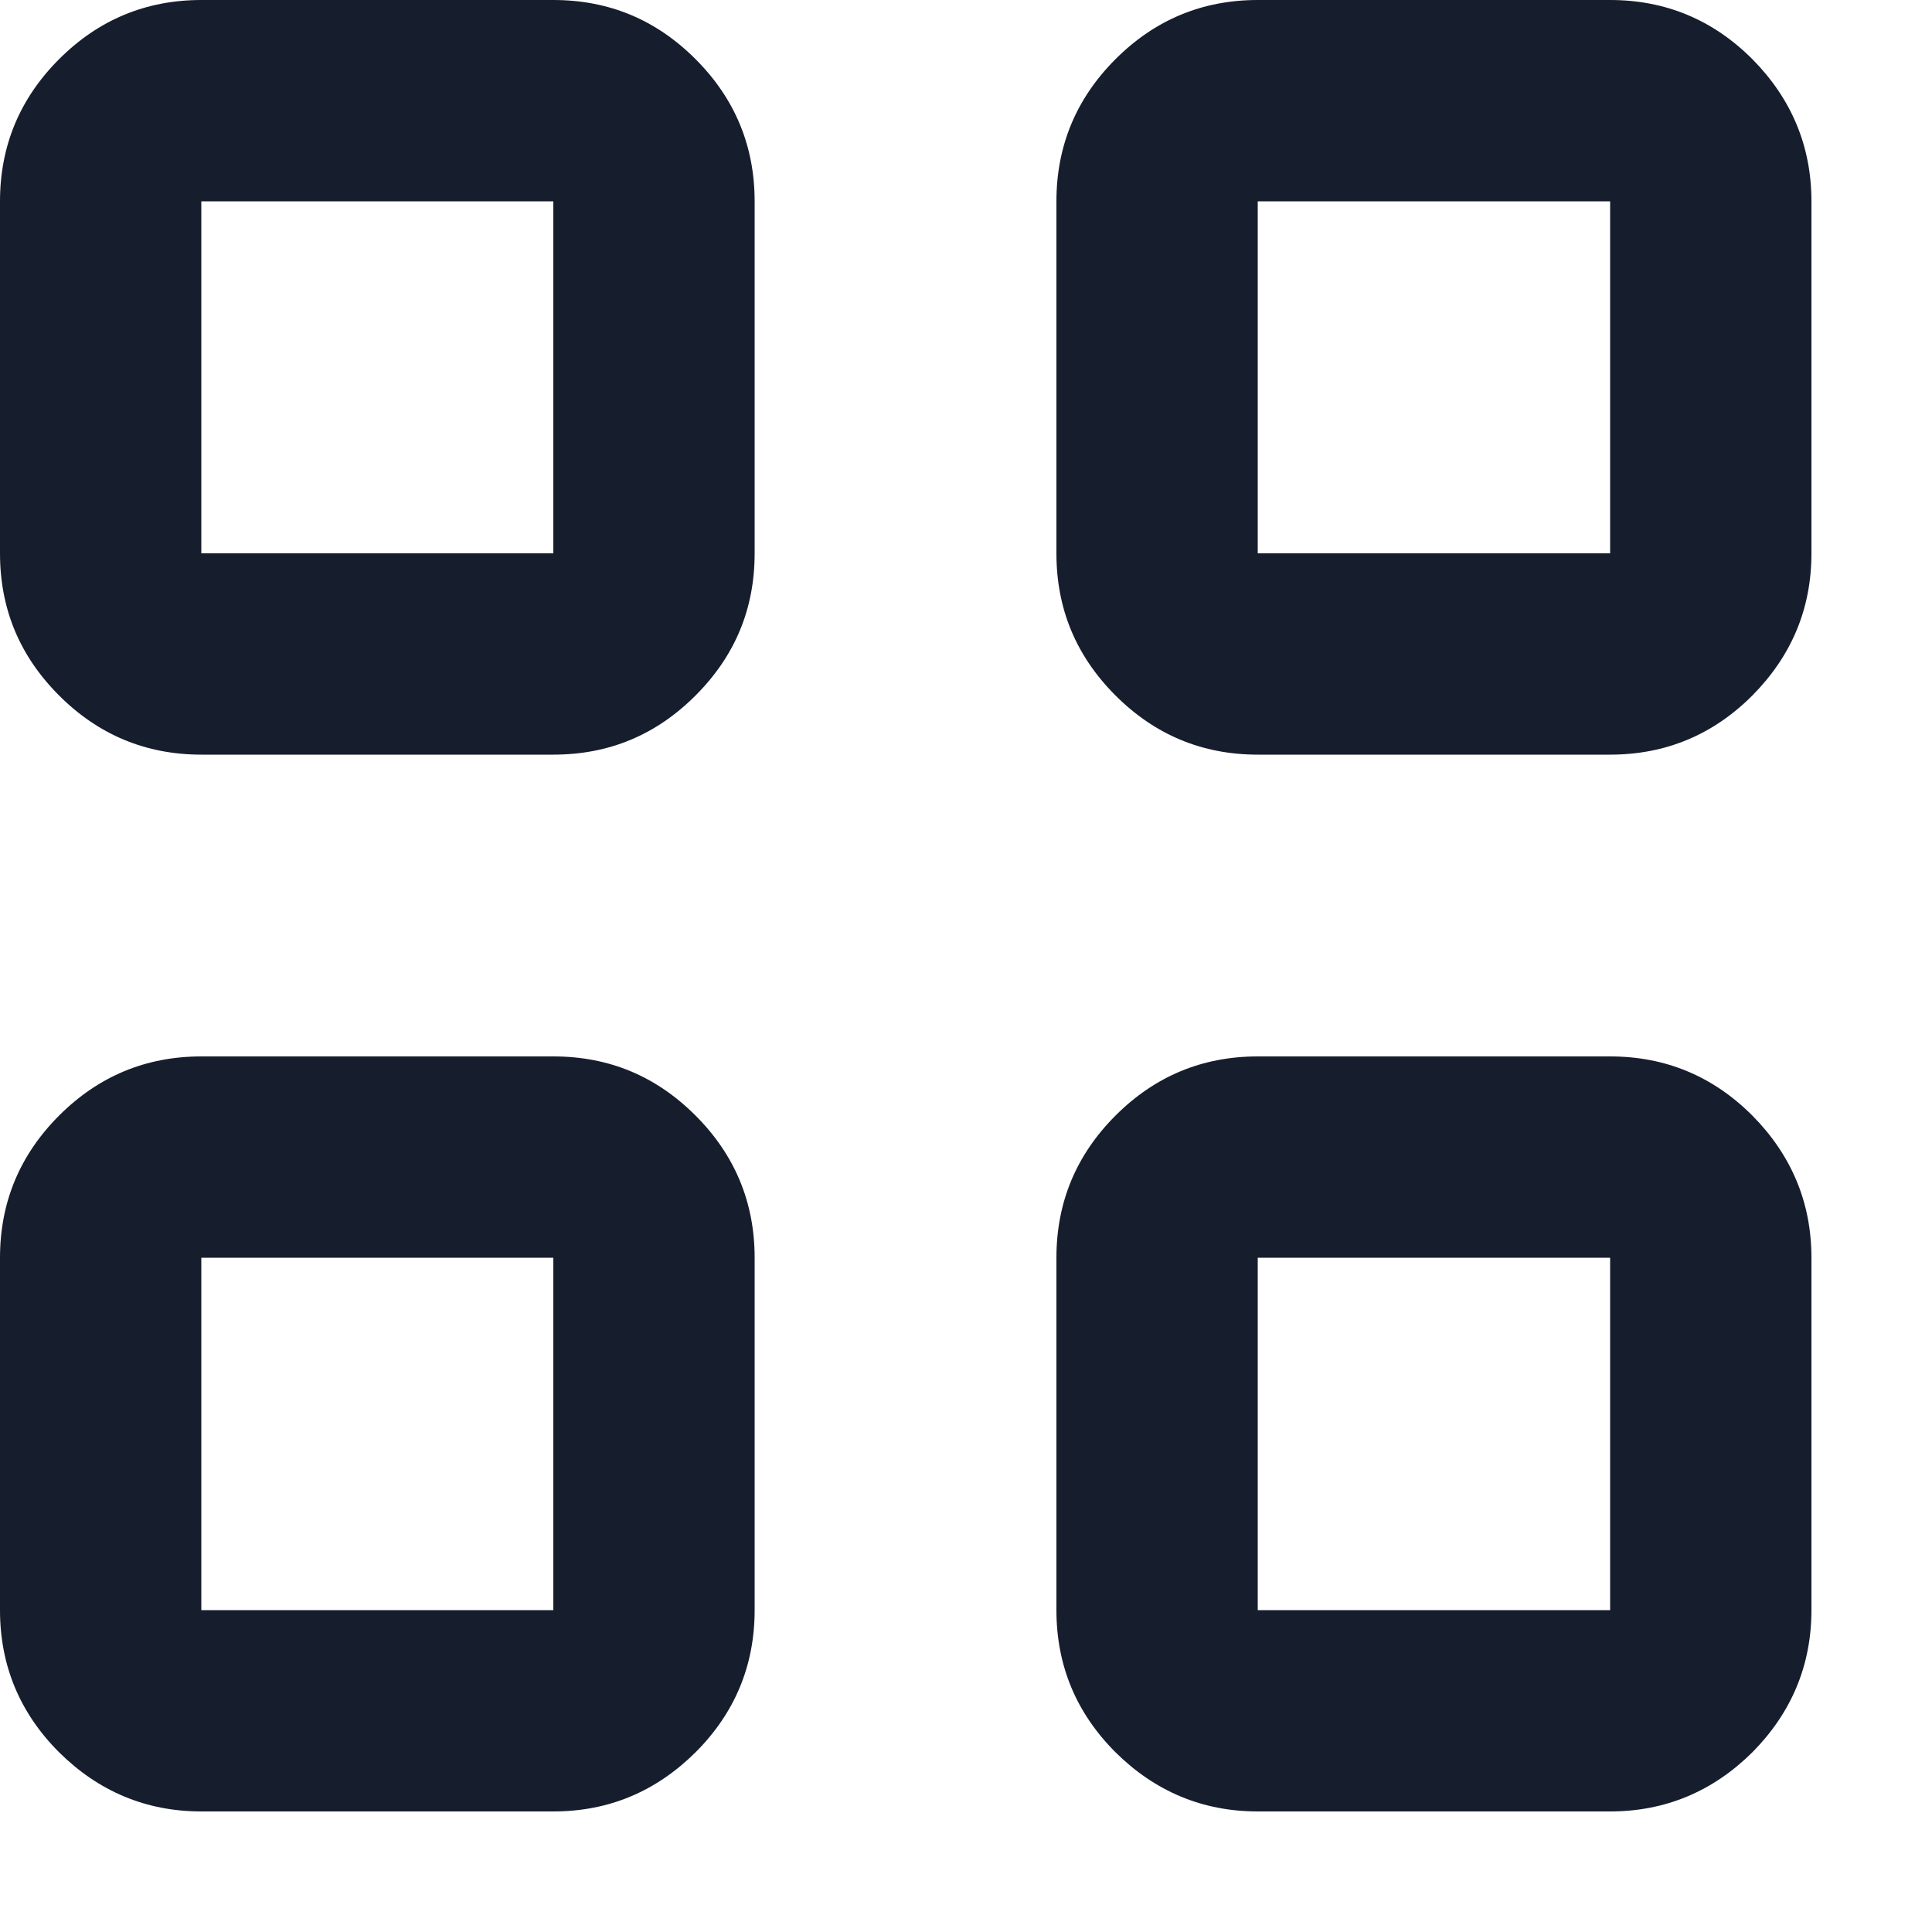 <?xml version="1.0" encoding="utf-8"?>
<svg xmlns="http://www.w3.org/2000/svg" fill="none" height="100%" overflow="visible" preserveAspectRatio="none" style="display: block;" viewBox="0 0 5 5" width="100%">
<path d="M1.432 1.953H0.521C0.378 1.953 0.255 1.902 0.153 1.8C0.051 1.698 0 1.576 0 1.432V0.521C0 0.378 0.051 0.255 0.153 0.153C0.255 0.051 0.378 0 0.521 0H1.432C1.576 0 1.698 0.051 1.8 0.153C1.902 0.255 1.953 0.378 1.953 0.521V1.432C1.953 1.576 1.902 1.698 1.8 1.8C1.698 1.902 1.576 1.953 1.432 1.953ZM0.521 1.432H1.432V0.521H0.521V1.432ZM1.432 4.688H0.521C0.378 4.688 0.255 4.636 0.153 4.535C0.051 4.433 0 4.31 0 4.167V3.255C0 3.112 0.051 2.989 0.153 2.887C0.255 2.785 0.378 2.734 0.521 2.734H1.432C1.576 2.734 1.698 2.785 1.8 2.887C1.902 2.989 1.953 3.112 1.953 3.255V4.167C1.953 4.31 1.902 4.433 1.8 4.535C1.698 4.636 1.576 4.688 1.432 4.688ZM0.521 4.167H1.432V3.255H0.521V4.167ZM4.167 1.953H3.255C3.112 1.953 2.989 1.902 2.887 1.8C2.785 1.698 2.734 1.576 2.734 1.432V0.521C2.734 0.378 2.785 0.255 2.887 0.153C2.989 0.051 3.112 0 3.255 0H4.167C4.31 0 4.433 0.051 4.535 0.153C4.636 0.255 4.688 0.378 4.688 0.521V1.432C4.688 1.576 4.636 1.698 4.535 1.8C4.433 1.902 4.31 1.953 4.167 1.953ZM3.255 1.432H4.167V0.521H3.255V1.432ZM4.167 4.688H3.255C3.112 4.688 2.989 4.636 2.887 4.535C2.785 4.433 2.734 4.31 2.734 4.167V3.255C2.734 3.112 2.785 2.989 2.887 2.887C2.989 2.785 3.112 2.734 3.255 2.734H4.167C4.31 2.734 4.433 2.785 4.535 2.887C4.636 2.989 4.688 3.112 4.688 3.255V4.167C4.688 4.31 4.636 4.433 4.535 4.535C4.433 4.636 4.31 4.688 4.167 4.688ZM3.255 4.167H4.167V3.255H3.255V4.167Z" fill="#161E2D" id="view_cozy"/>
</svg>